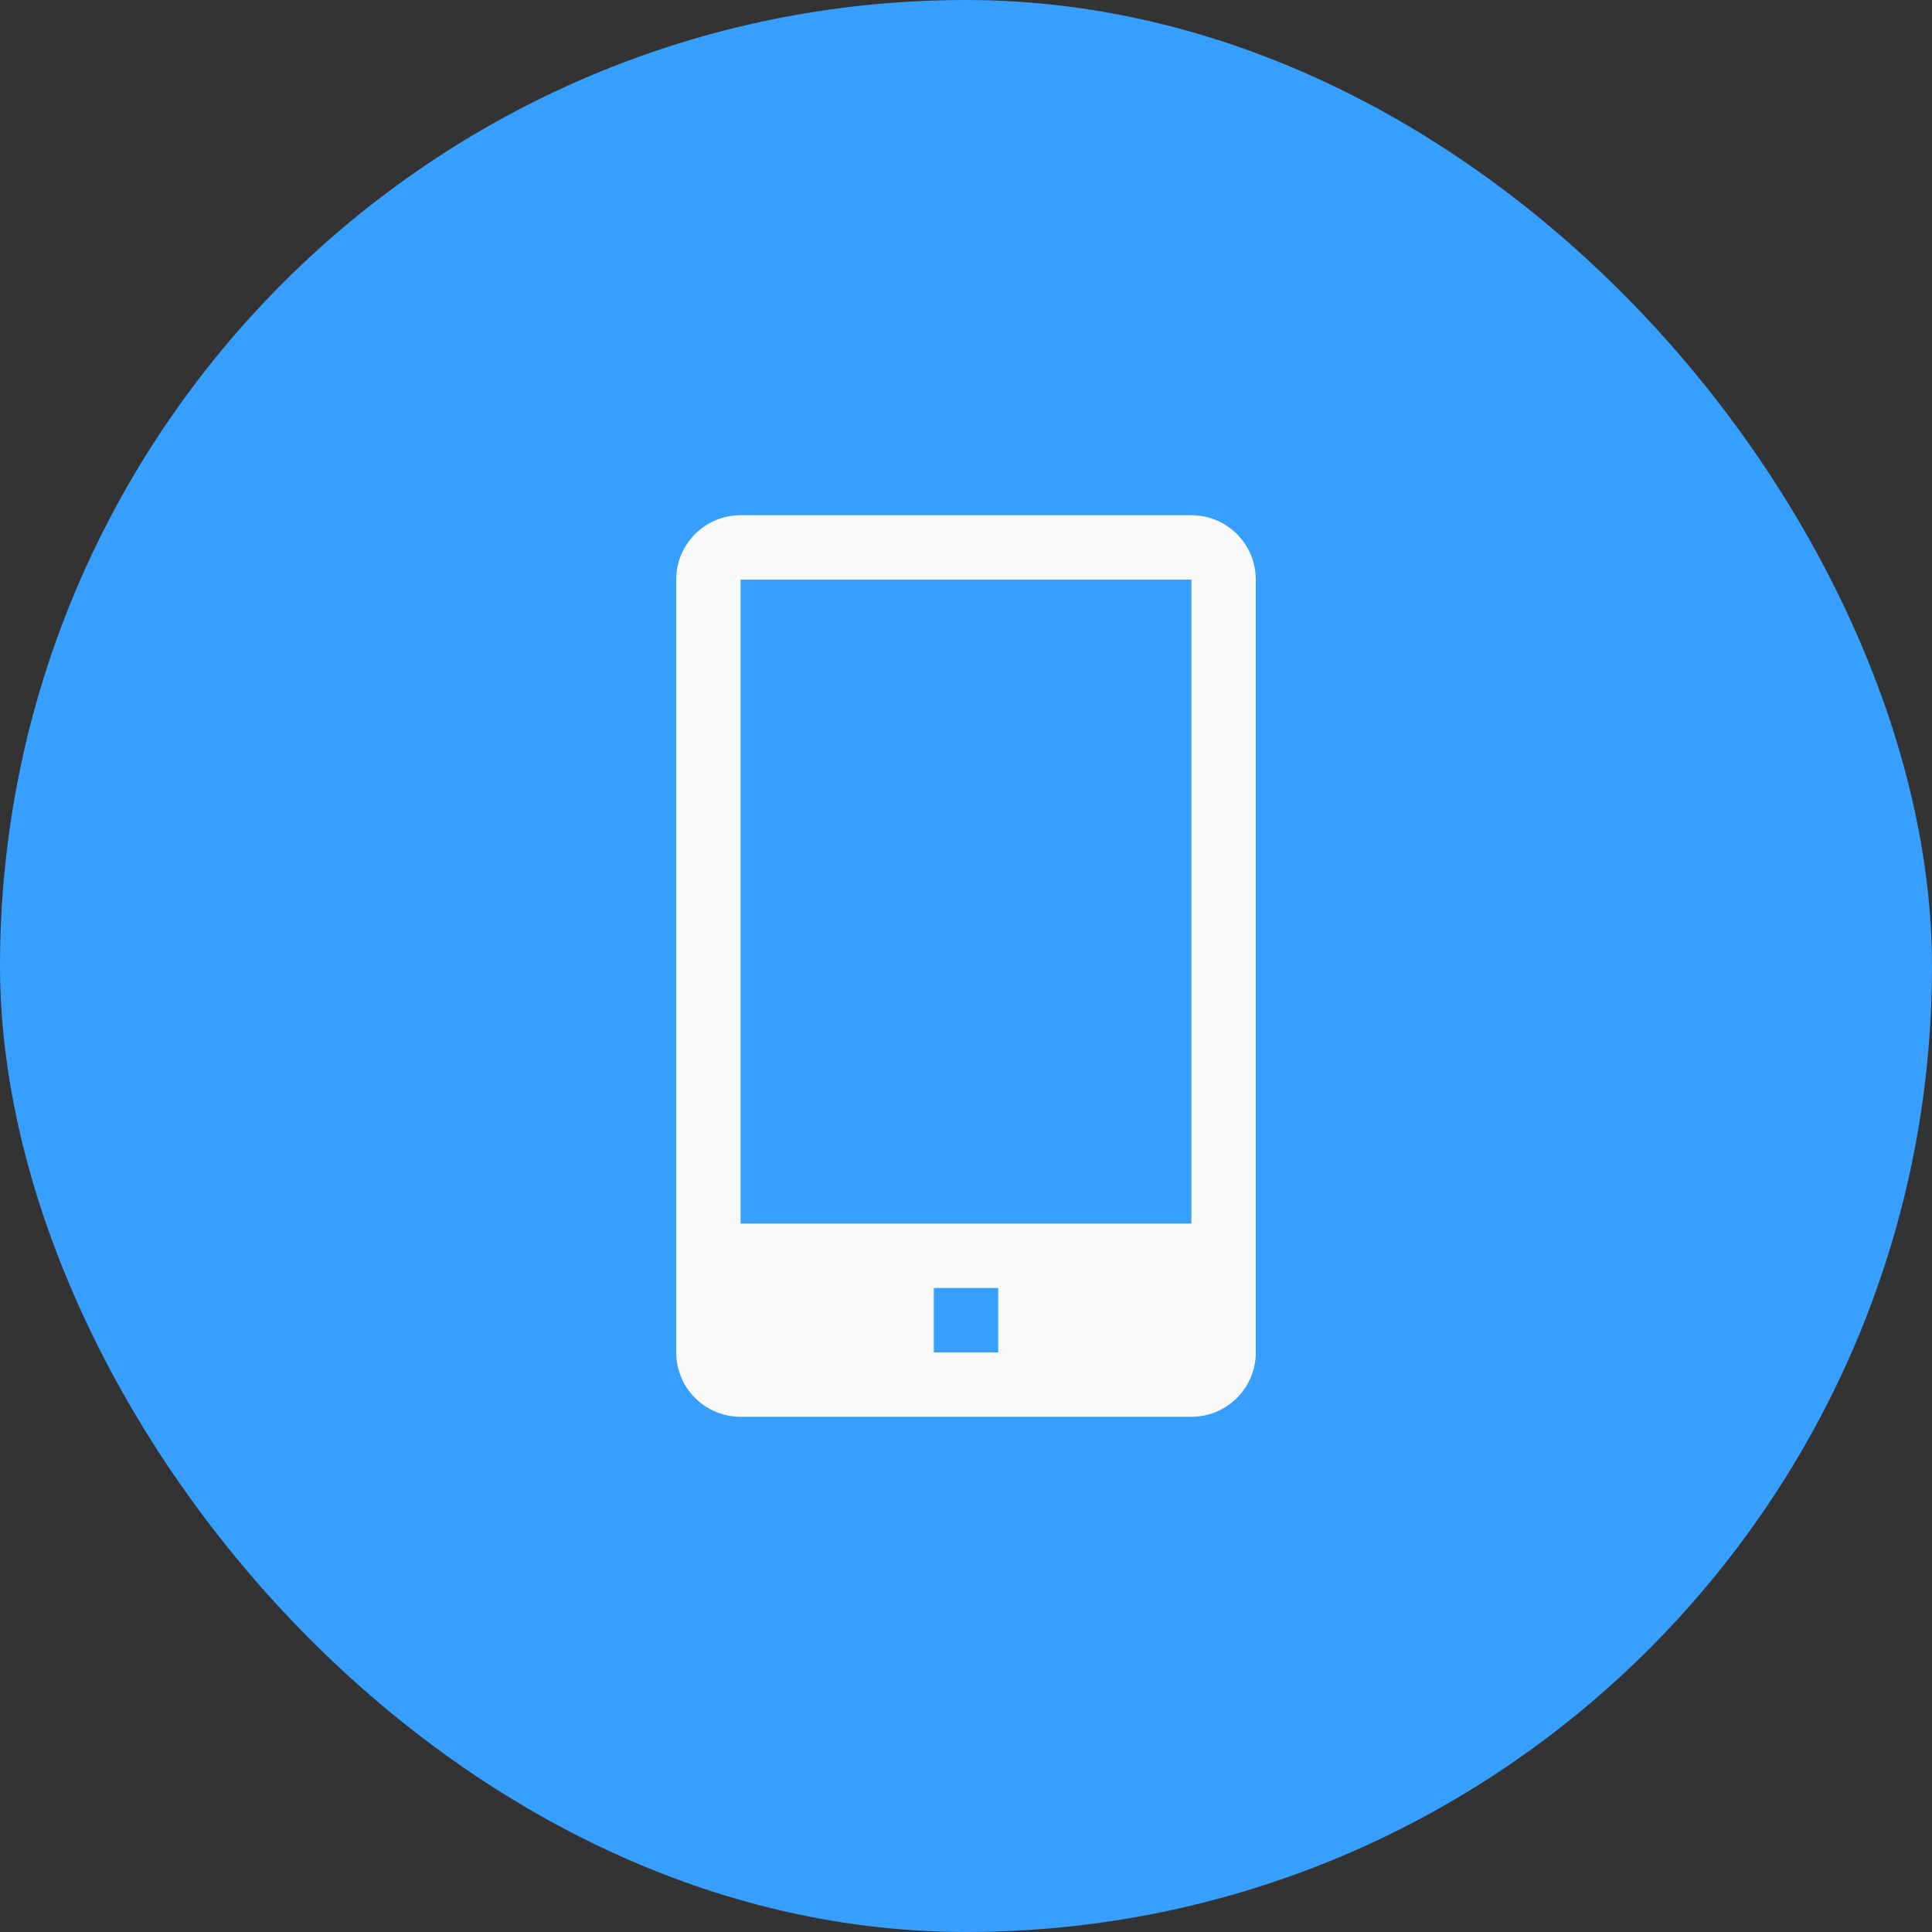<svg width="120" height="120" viewBox="0 0 120 120" fill="none" xmlns="http://www.w3.org/2000/svg">
<rect x="0" y="0" width="120" height="120" fill="#333333" stroke="none"/>
<rect width="120" height="120" rx="60" fill="#369FFF"/>
<g clip-path="url(#clip0_4276_1300)">
<path d="M74 32H46C44.939 32 43.922 32.421 43.172 33.172C42.421 33.922 42 34.939 42 36V84C42 85.061 42.421 86.078 43.172 86.828C43.922 87.579 44.939 88 46 88H74C75.061 88 76.078 87.579 76.828 86.828C77.579 86.078 78 85.061 78 84V36C78 34.939 77.579 33.922 76.828 33.172C76.078 32.421 75.061 32 74 32ZM62 84H58V80H62V84ZM46 76V36H74V76H46Z" fill="#FAFAFA"/>
</g>
<defs>
<clipPath id="clip0_4276_1300">
<rect width="72" height="72" fill="white" transform="translate(24 24)"/>
</clipPath>
</defs>
</svg>

